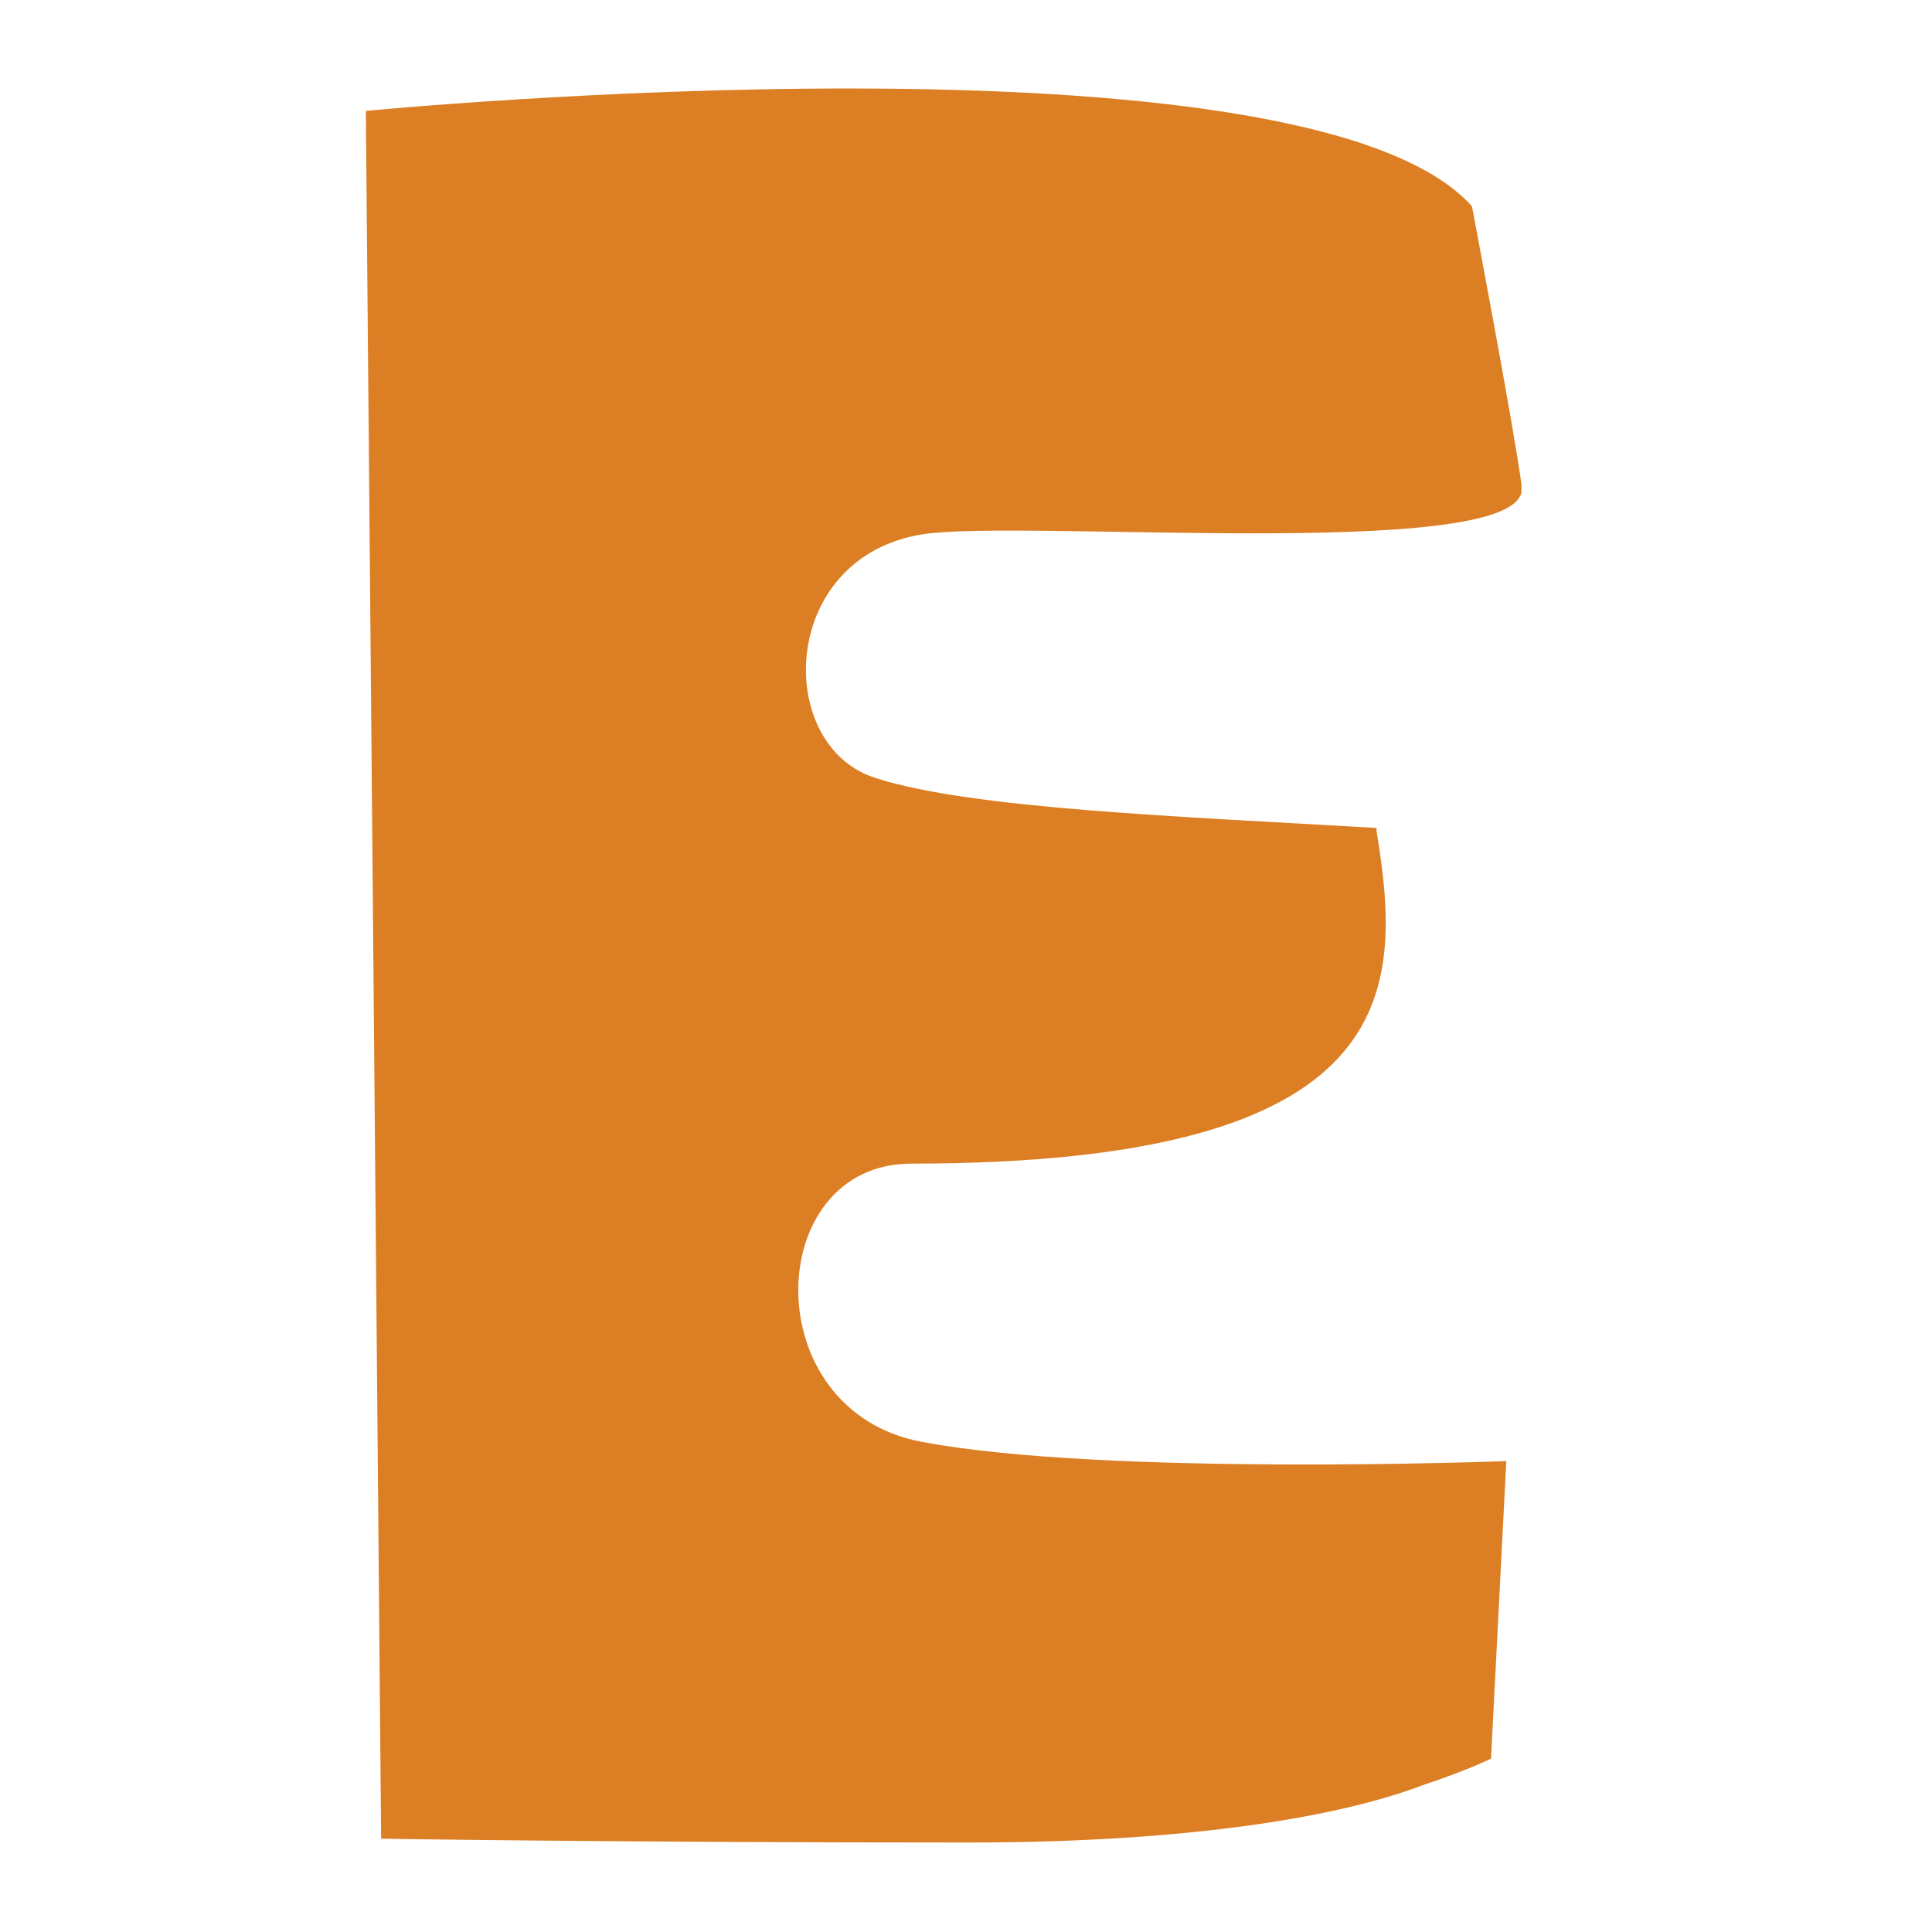 <?xml version="1.0" encoding="UTF-8" standalone="no"?>
<svg width="41px" height="41px" viewBox="0 0 41 41" version="1.1" xmlns="http://www.w3.org/2000/svg" xmlns:xlink="http://www.w3.org/1999/xlink">
    <!-- Generator: Sketch 41.2 (35397) - http://www.bohemiancoding.com/sketch -->
    <title>EPF</title>
    <desc>Created with Sketch.</desc>
    <defs></defs>
    <g stroke="none" stroke-width="1" fill="none" fill-rule="evenodd">
        <g transform="translate(-25, -252)" fill="#DC7F24">
            <g transform="translate(24.963, 252.009)">
                <g transform="translate(7.801, 1.859)">
                    <g>
                        <path d="M23.473,2.509 C19.912,-1.457 0,0.486 0,0.486 L0,0.486 L0,0.486 L0,0.486 L0.324,37.152 L0.324,37.152 C0.324,37.152 5.261,37.233 12.789,37.233 C17.564,37.233 20.721,36.667 22.421,36.019 L22.421,36.019 C23.392,35.695 23.878,35.453 23.878,35.453 L24.202,29.139 C24.202,29.139 15.703,29.463 11.818,28.734 C8.256,28.087 8.418,22.826 11.575,22.826 C22.016,22.826 22.016,19.183 21.45,15.784 L21.45,15.703 C17.322,15.46 12.87,15.298 10.846,14.651 C8.661,14.003 8.742,9.956 11.818,9.47 C13.922,9.146 24.202,10.037 24.525,8.58 L24.525,8.418 C24.364,7.204 23.473,2.509 23.473,2.509 Z"></path>
                    </g>
                </g>
            </g>
        </g>
    </g>
</svg>